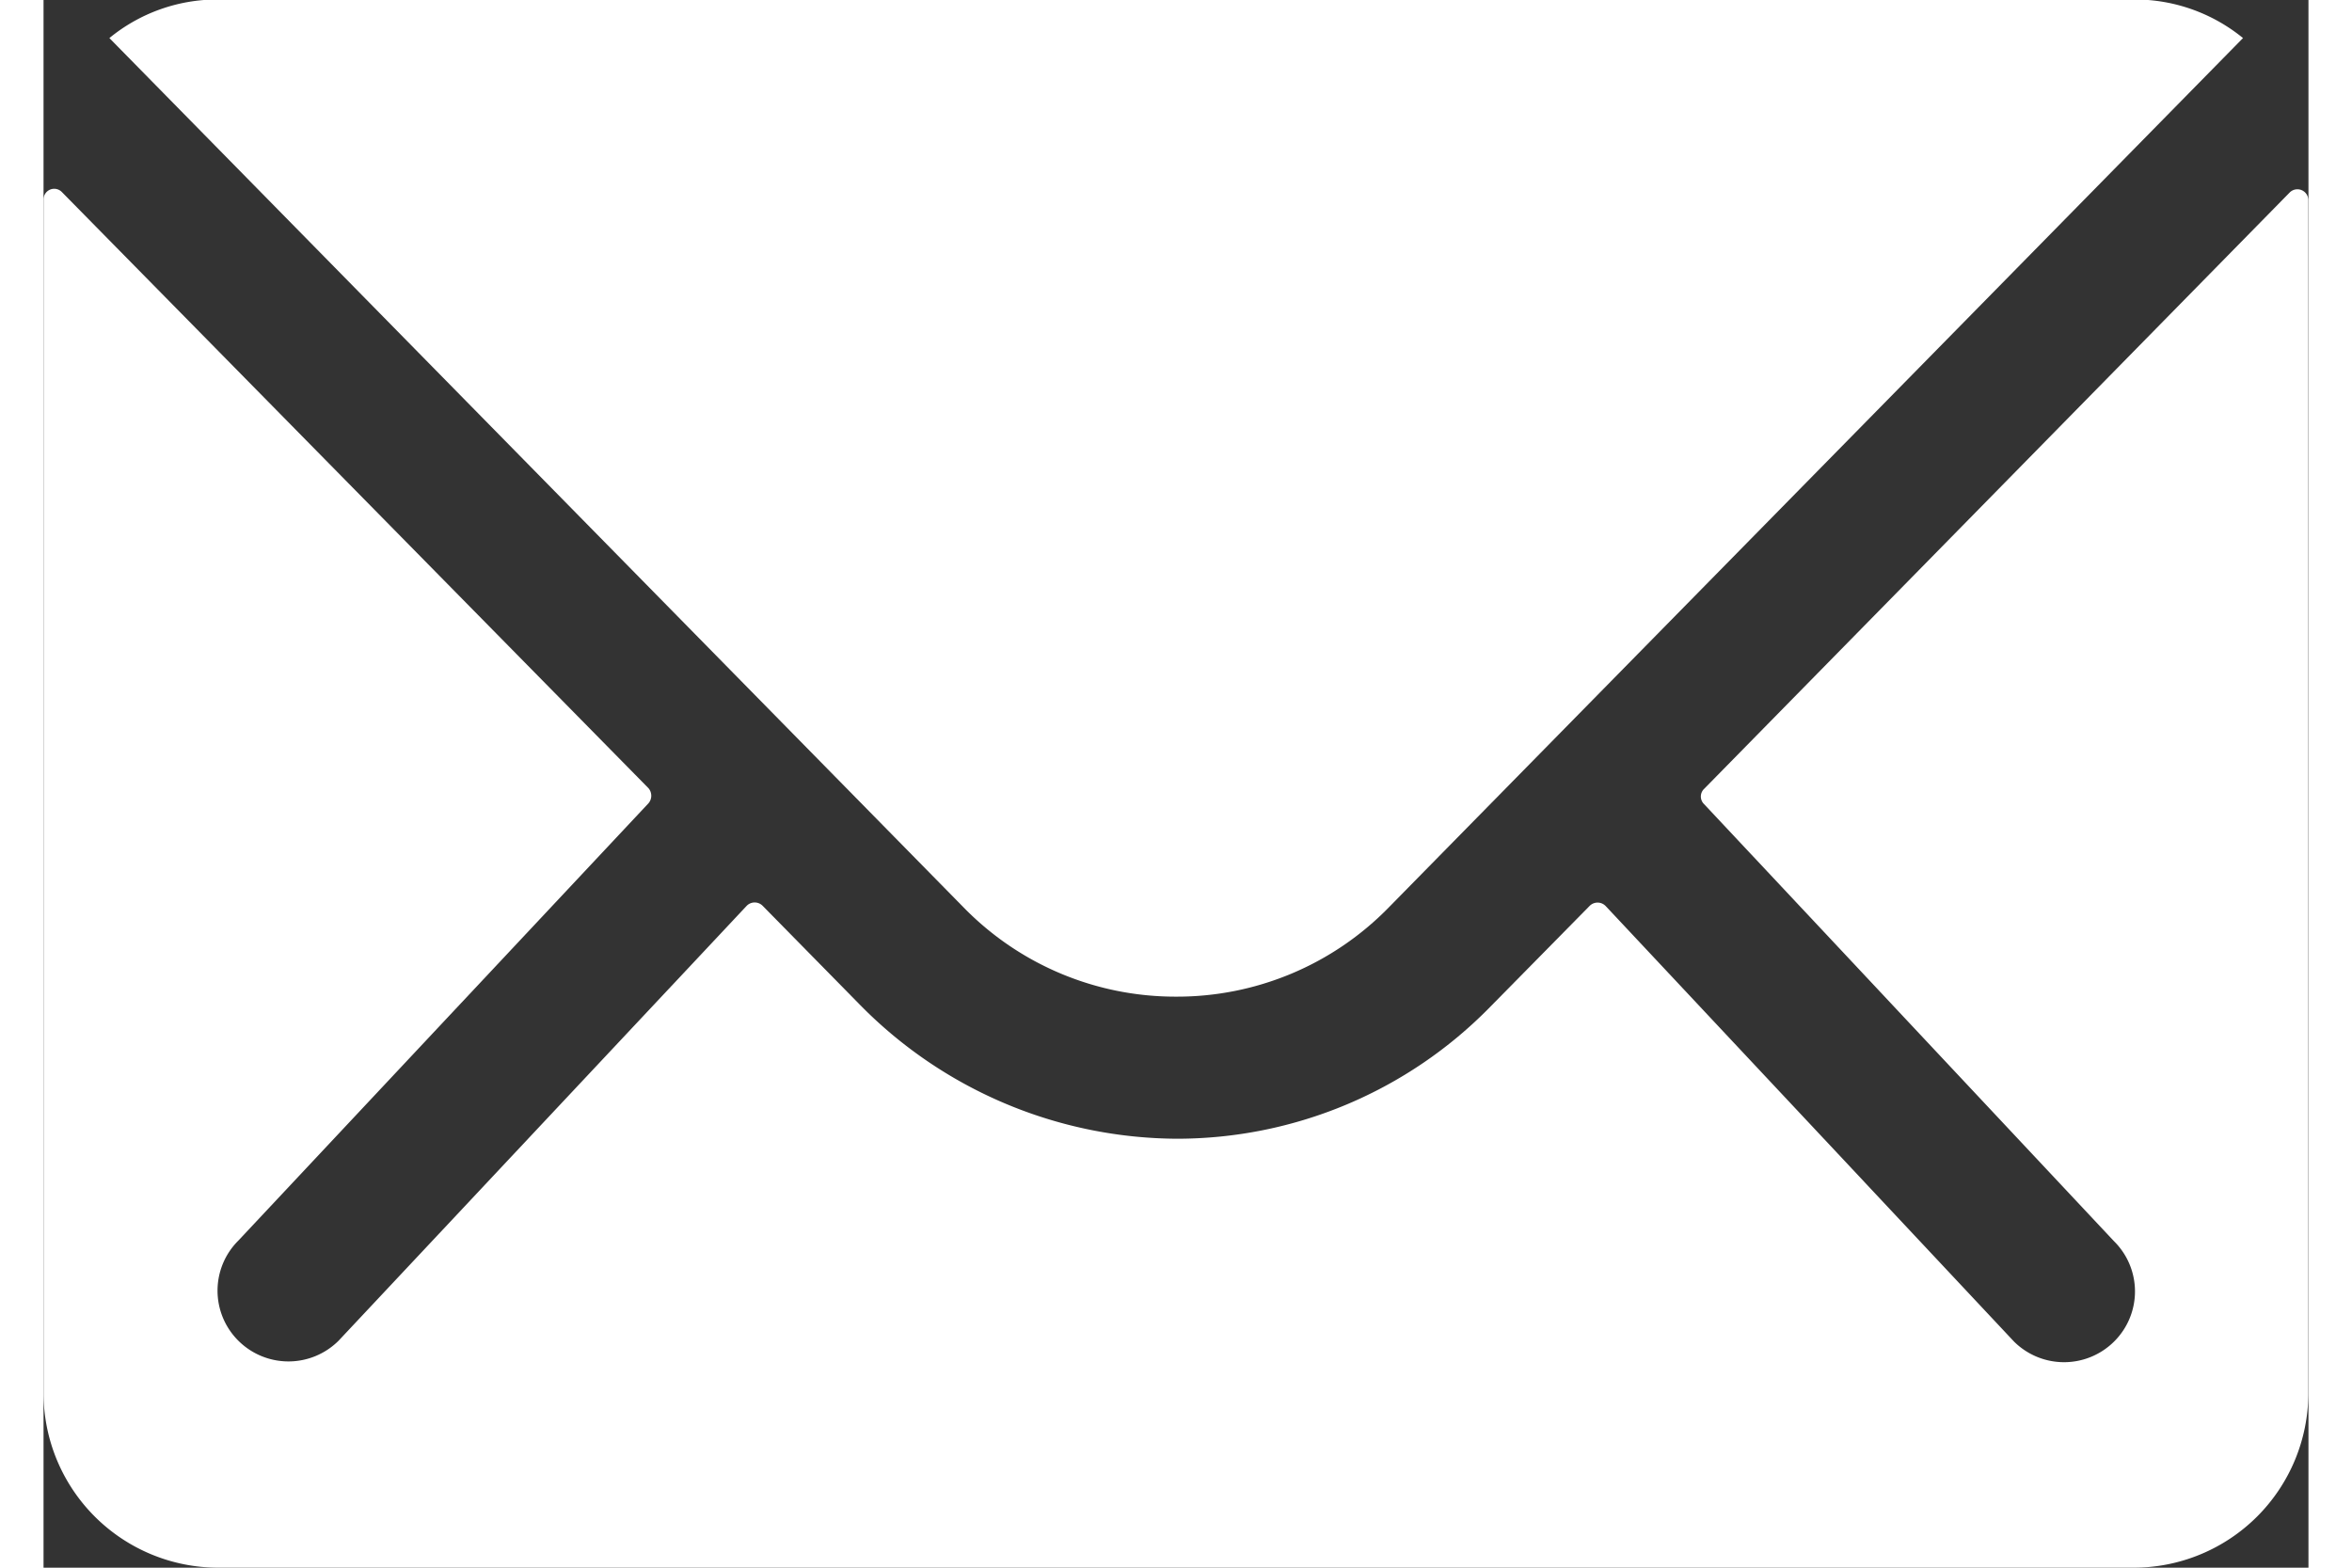 <svg id="Icon_ionic-ios-mail" data-name="Icon ionic-ios-mail" xmlns="http://www.w3.org/2000/svg" width="18" height="12" viewBox="0 0 17.611 12.192">
  <rect x="0" y="0" width="17.611" height="12.192" fill="#333333" stroke="none"/>
  <path id="Path_68" data-name="Path 68" d="M20.842,10.34l-4.555,4.64a.082.082,0,0,0,0,.119l3.188,3.4a.549.549,0,0,1,0,.779.552.552,0,0,1-.779,0L15.52,15.89a.087.087,0,0,0-.123,0l-.775.787a3.408,3.408,0,0,1-2.43,1.024,3.477,3.477,0,0,1-2.481-1.054l-.745-.758a.087.087,0,0,0-.123,0L5.669,19.272a.552.552,0,0,1-.779,0,.549.549,0,0,1,0-.779l3.188-3.4a.09.09,0,0,0,0-.119L3.519,10.34a.083.083,0,0,0-.144.059v9.284A1.359,1.359,0,0,0,4.73,21.037h14.9a1.359,1.359,0,0,0,1.355-1.355V10.4A.085.085,0,0,0,20.842,10.34Z" transform="translate(-3.375 -8.845)" fill="#fff"/>
  <path id="Path_69" data-name="Path 69" d="M12.519,15.626a2.3,2.3,0,0,0,1.655-.694l6.642-6.761a1.33,1.33,0,0,0-.838-.3H5.064a1.322,1.322,0,0,0-.838.3l6.642,6.761A2.3,2.3,0,0,0,12.519,15.626Z" transform="translate(-3.714 -7.875)" fill="#fff"/>
</svg>

